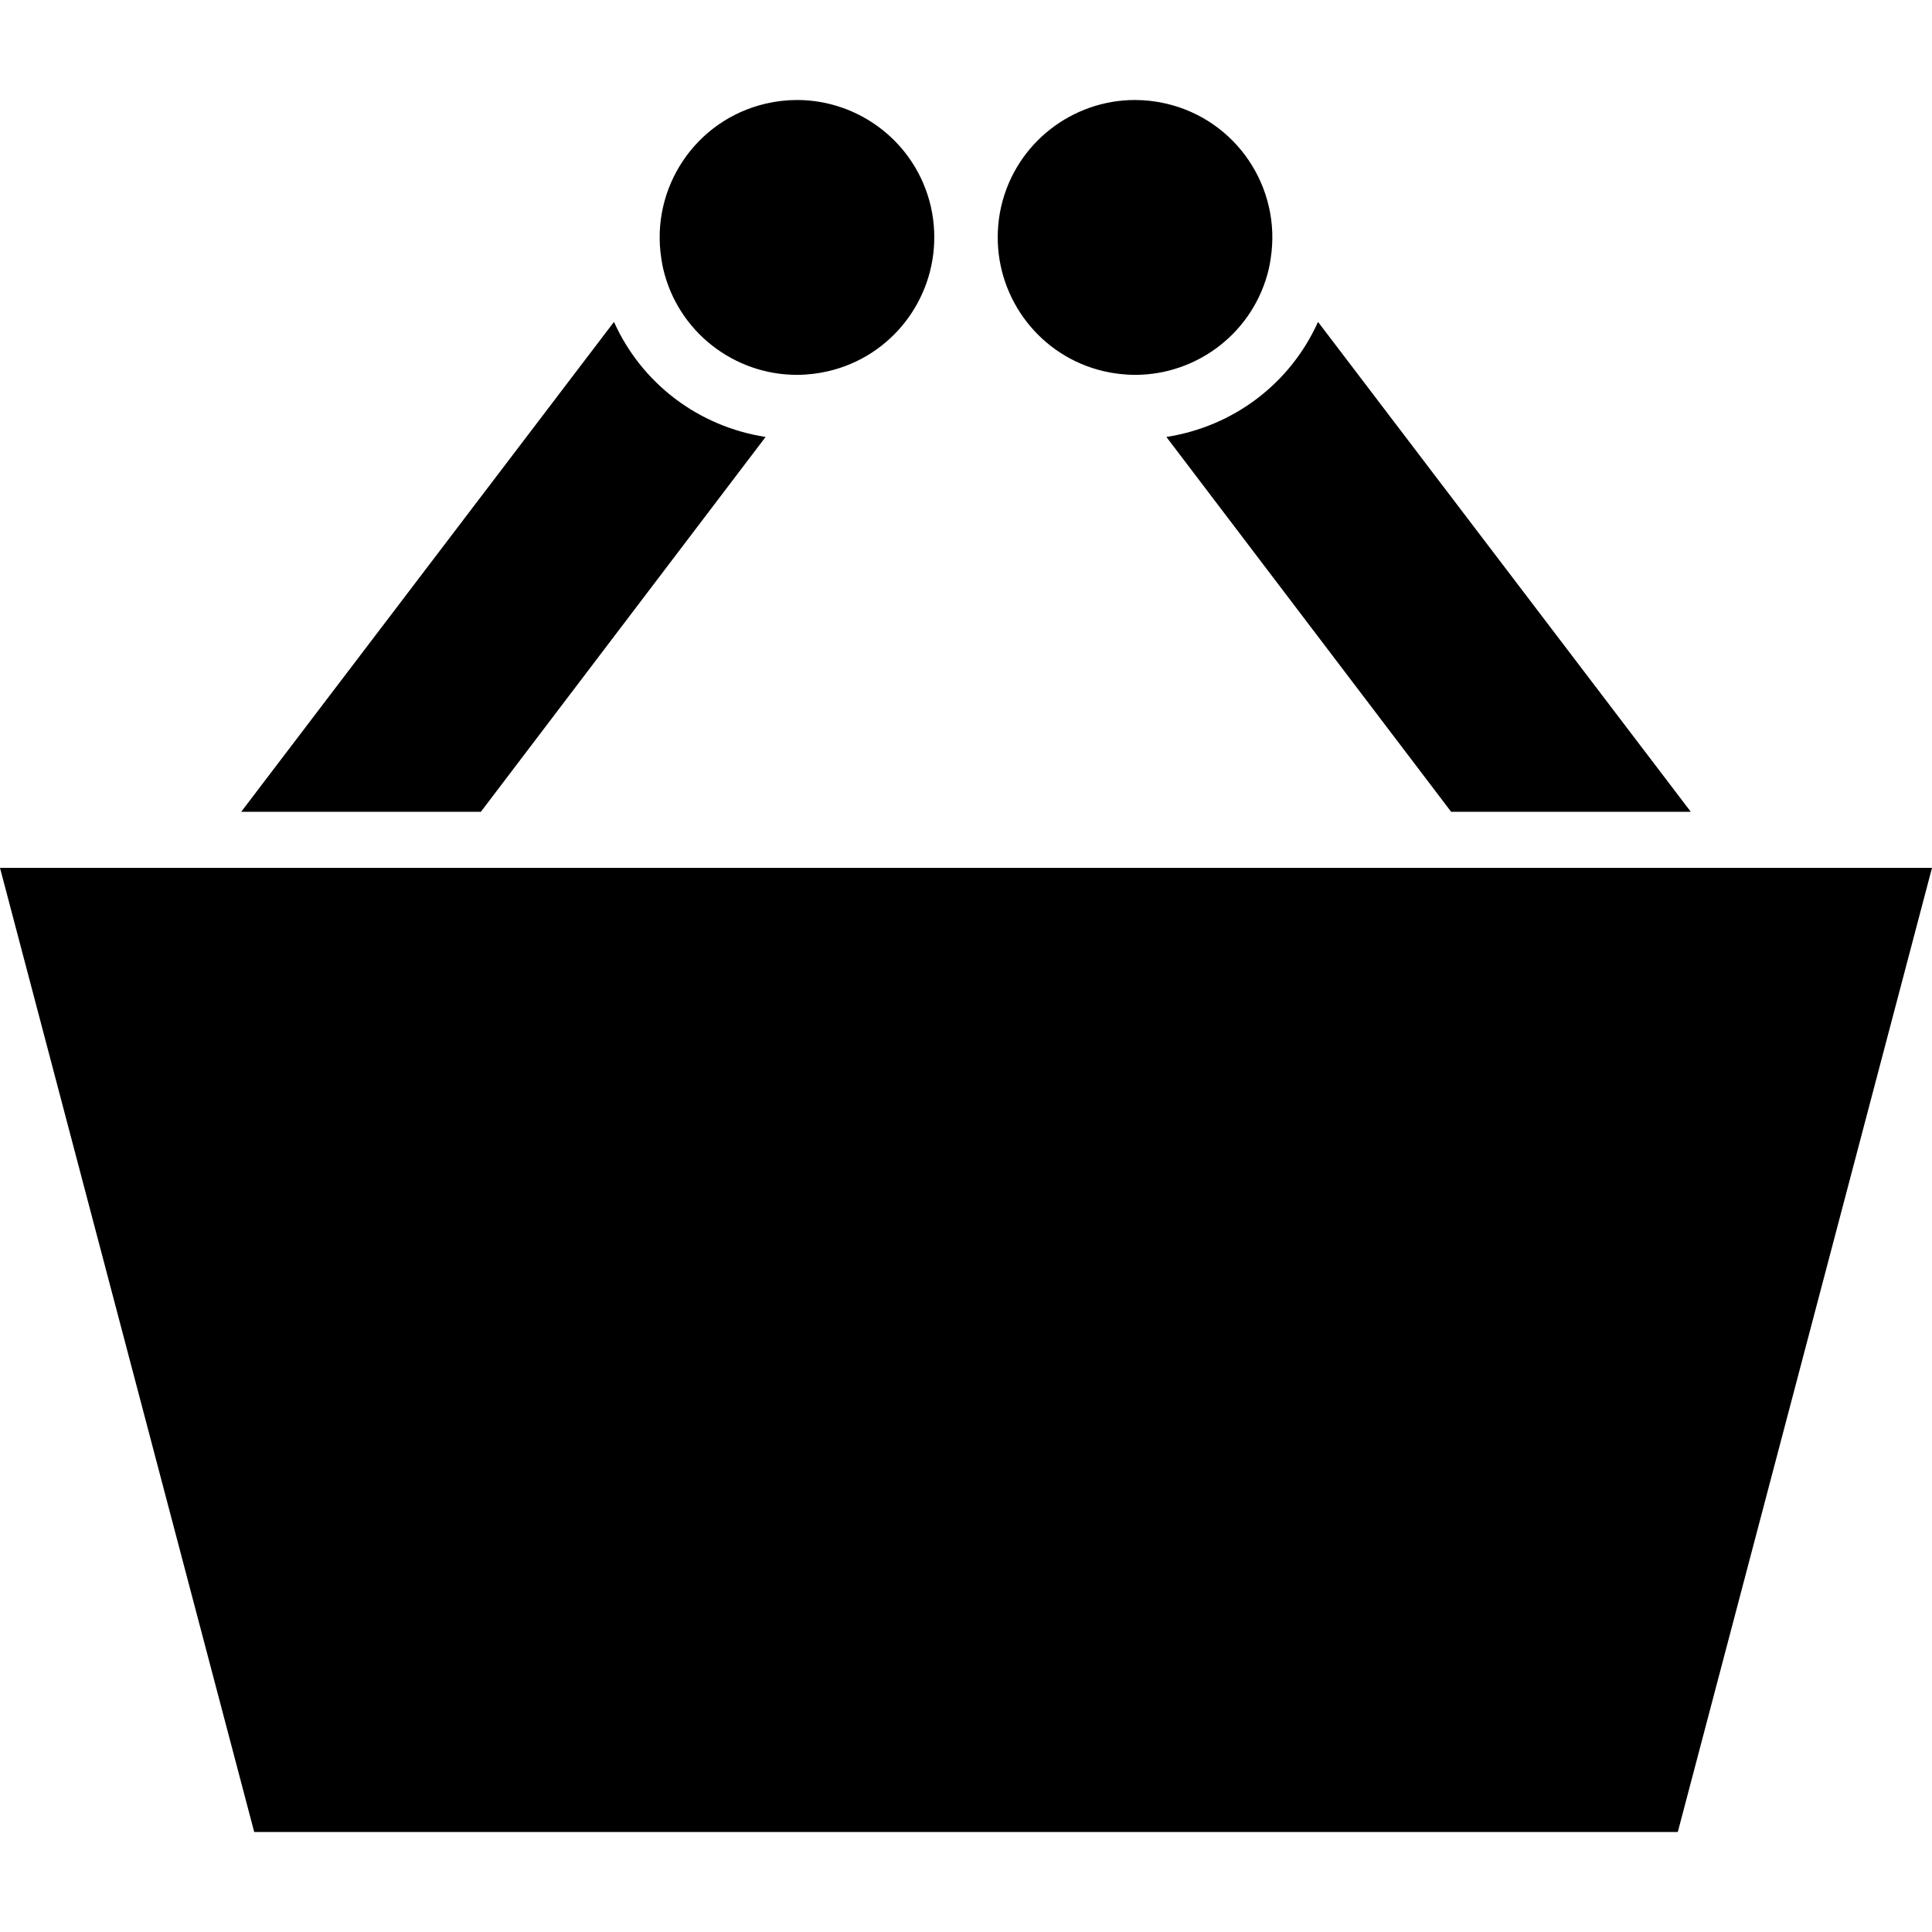 <?xml version="1.0" encoding="iso-8859-1"?>
<!-- Generator: Adobe Illustrator 16.0.0, SVG Export Plug-In . SVG Version: 6.00 Build 0)  -->
<!DOCTYPE svg PUBLIC "-//W3C//DTD SVG 1.1//EN" "http://www.w3.org/Graphics/SVG/1.1/DTD/svg11.dtd">
<svg version="1.1" id="Capa_1" xmlns="http://www.w3.org/2000/svg" xmlns:xlink="http://www.w3.org/1999/xlink" x="0px" y="0px"
	 width="499.992px" height="499.993px" viewBox="0 0 499.992 499.993" style="enable-background:new 0 0 499.992 499.993;"
	 xml:space="preserve">
<g>
	<g>
		<path d="M158.893,83.304l-96.477,126.79h62.024l73.693-97.014C180.758,110.384,166.068,99.264,158.893,83.304z"/>
		<path d="M206.217,97.009c1.373,0,2.756-0.087,4.143-0.249c1.317-0.154,2.641-0.38,3.963-0.688
			c16.479-3.844,27.557-18.577,27.461-34.813c0-0.42-0.035-0.833-0.023-1.253c-0.09-2.196-0.365-4.416-0.884-6.635
			c-3.828-16.407-18.444-27.49-34.598-27.49c-2.675,0-5.391,0.305-8.107,0.938c-18.226,4.25-29.846,21.817-27.037,40.015
			c0.139,0.896,0.275,1.793,0.484,2.689C175.445,85.929,190.062,97.009,206.217,97.009z"/>
		<path d="M375.552,210.094h62.024l-96.479-126.79c-7.174,15.96-21.865,27.081-39.242,29.776L375.552,210.094z"/>
		<path d="M301.82,26.817c-2.715-0.633-5.432-0.938-8.106-0.938c-16.153,0-30.771,11.083-34.598,27.49
			c-0.517,2.22-0.791,4.439-0.884,6.635c0.011,0.421-0.024,0.836-0.024,1.256c-0.096,16.236,10.979,30.969,27.462,34.813
			c1.322,0.308,2.646,0.534,3.963,0.688c1.387,0.163,2.771,0.25,4.144,0.25c16.153,0,30.771-11.083,34.598-27.49
			c0.21-0.896,0.349-1.793,0.485-2.689C331.667,48.632,320.047,31.067,301.82,26.817z"/>
		<polygon points="0,224.601 65.788,474.113 434.204,474.113 499.992,224.601 448.627,224.601 386.6,224.601 113.392,224.601 
			51.365,224.601 		"/>
	</g>
</g>
<g>
</g>
<g>
</g>
<g>
</g>
<g>
</g>
<g>
</g>
<g>
</g>
<g>
</g>
<g>
</g>
<g>
</g>
<g>
</g>
<g>
</g>
<g>
</g>
<g>
</g>
<g>
</g>
<g>
</g>
</svg>
